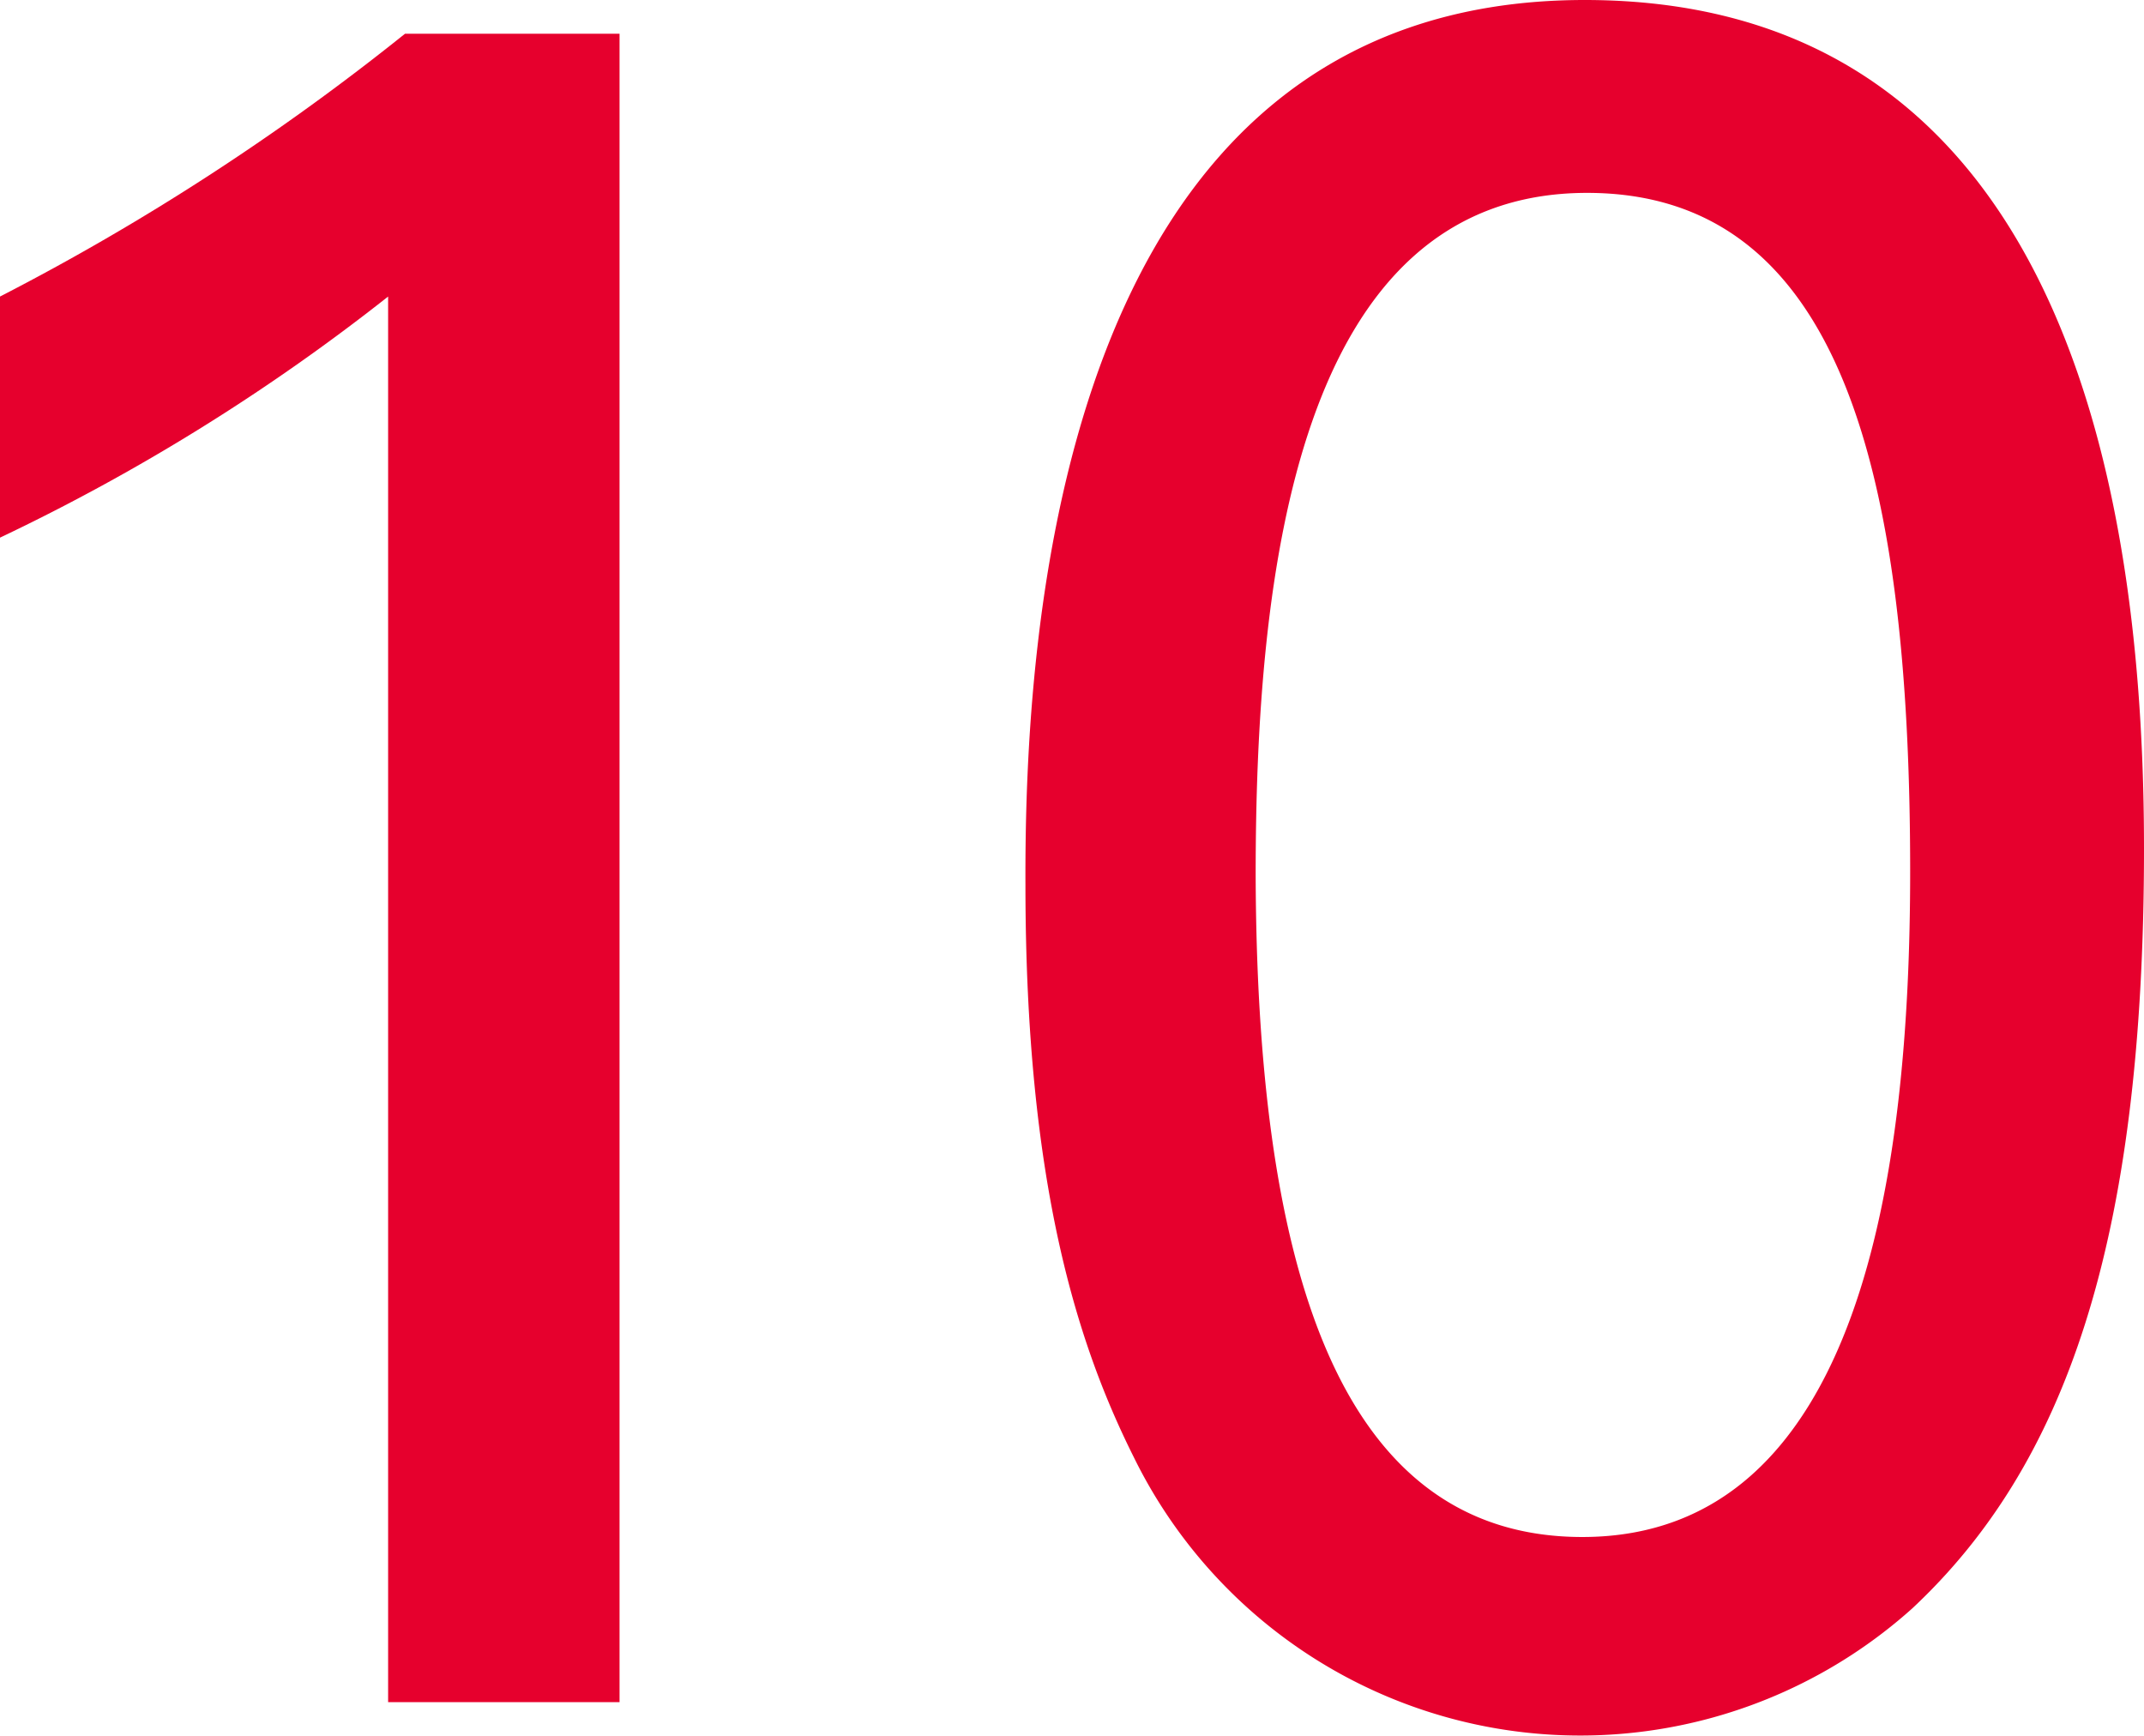 <svg xmlns="http://www.w3.org/2000/svg" width="71.15" height="57.6" viewBox="0 0 71.15 57.6"><defs><style>.cls-1{fill:#e6002d;}</style></defs><title>month_num_10</title><g id="レイヤー_2" data-name="レイヤー 2"><g id="レイヤー_1-2" data-name="レイヤー 1"><path class="cls-1" d="M12.88,9.84A67.62,67.62,0,0,1,0,17.84v-8A80,80,0,0,0,13.44,1.12h7.12V56.48H12.88Z"/><path class="cls-1" d="M52.59,0C69.15,0,71.15,17.76,71.15,28.16c0,13.12-2.64,20.48-7.68,25.2a16.5,16.5,0,0,1-25.84-5c-1.84-3.68-3.6-9-3.6-19C34,21.2,35,0,52.59,0Zm-.08,51c9.28,0,10.88-12.16,10.88-22.08C63.39,15.6,61.07,6.4,52.67,6.4c-9.68,0-11,12.72-11,22.64C41.71,41.36,44.11,51,52.51,51Z"/></g></g></svg>